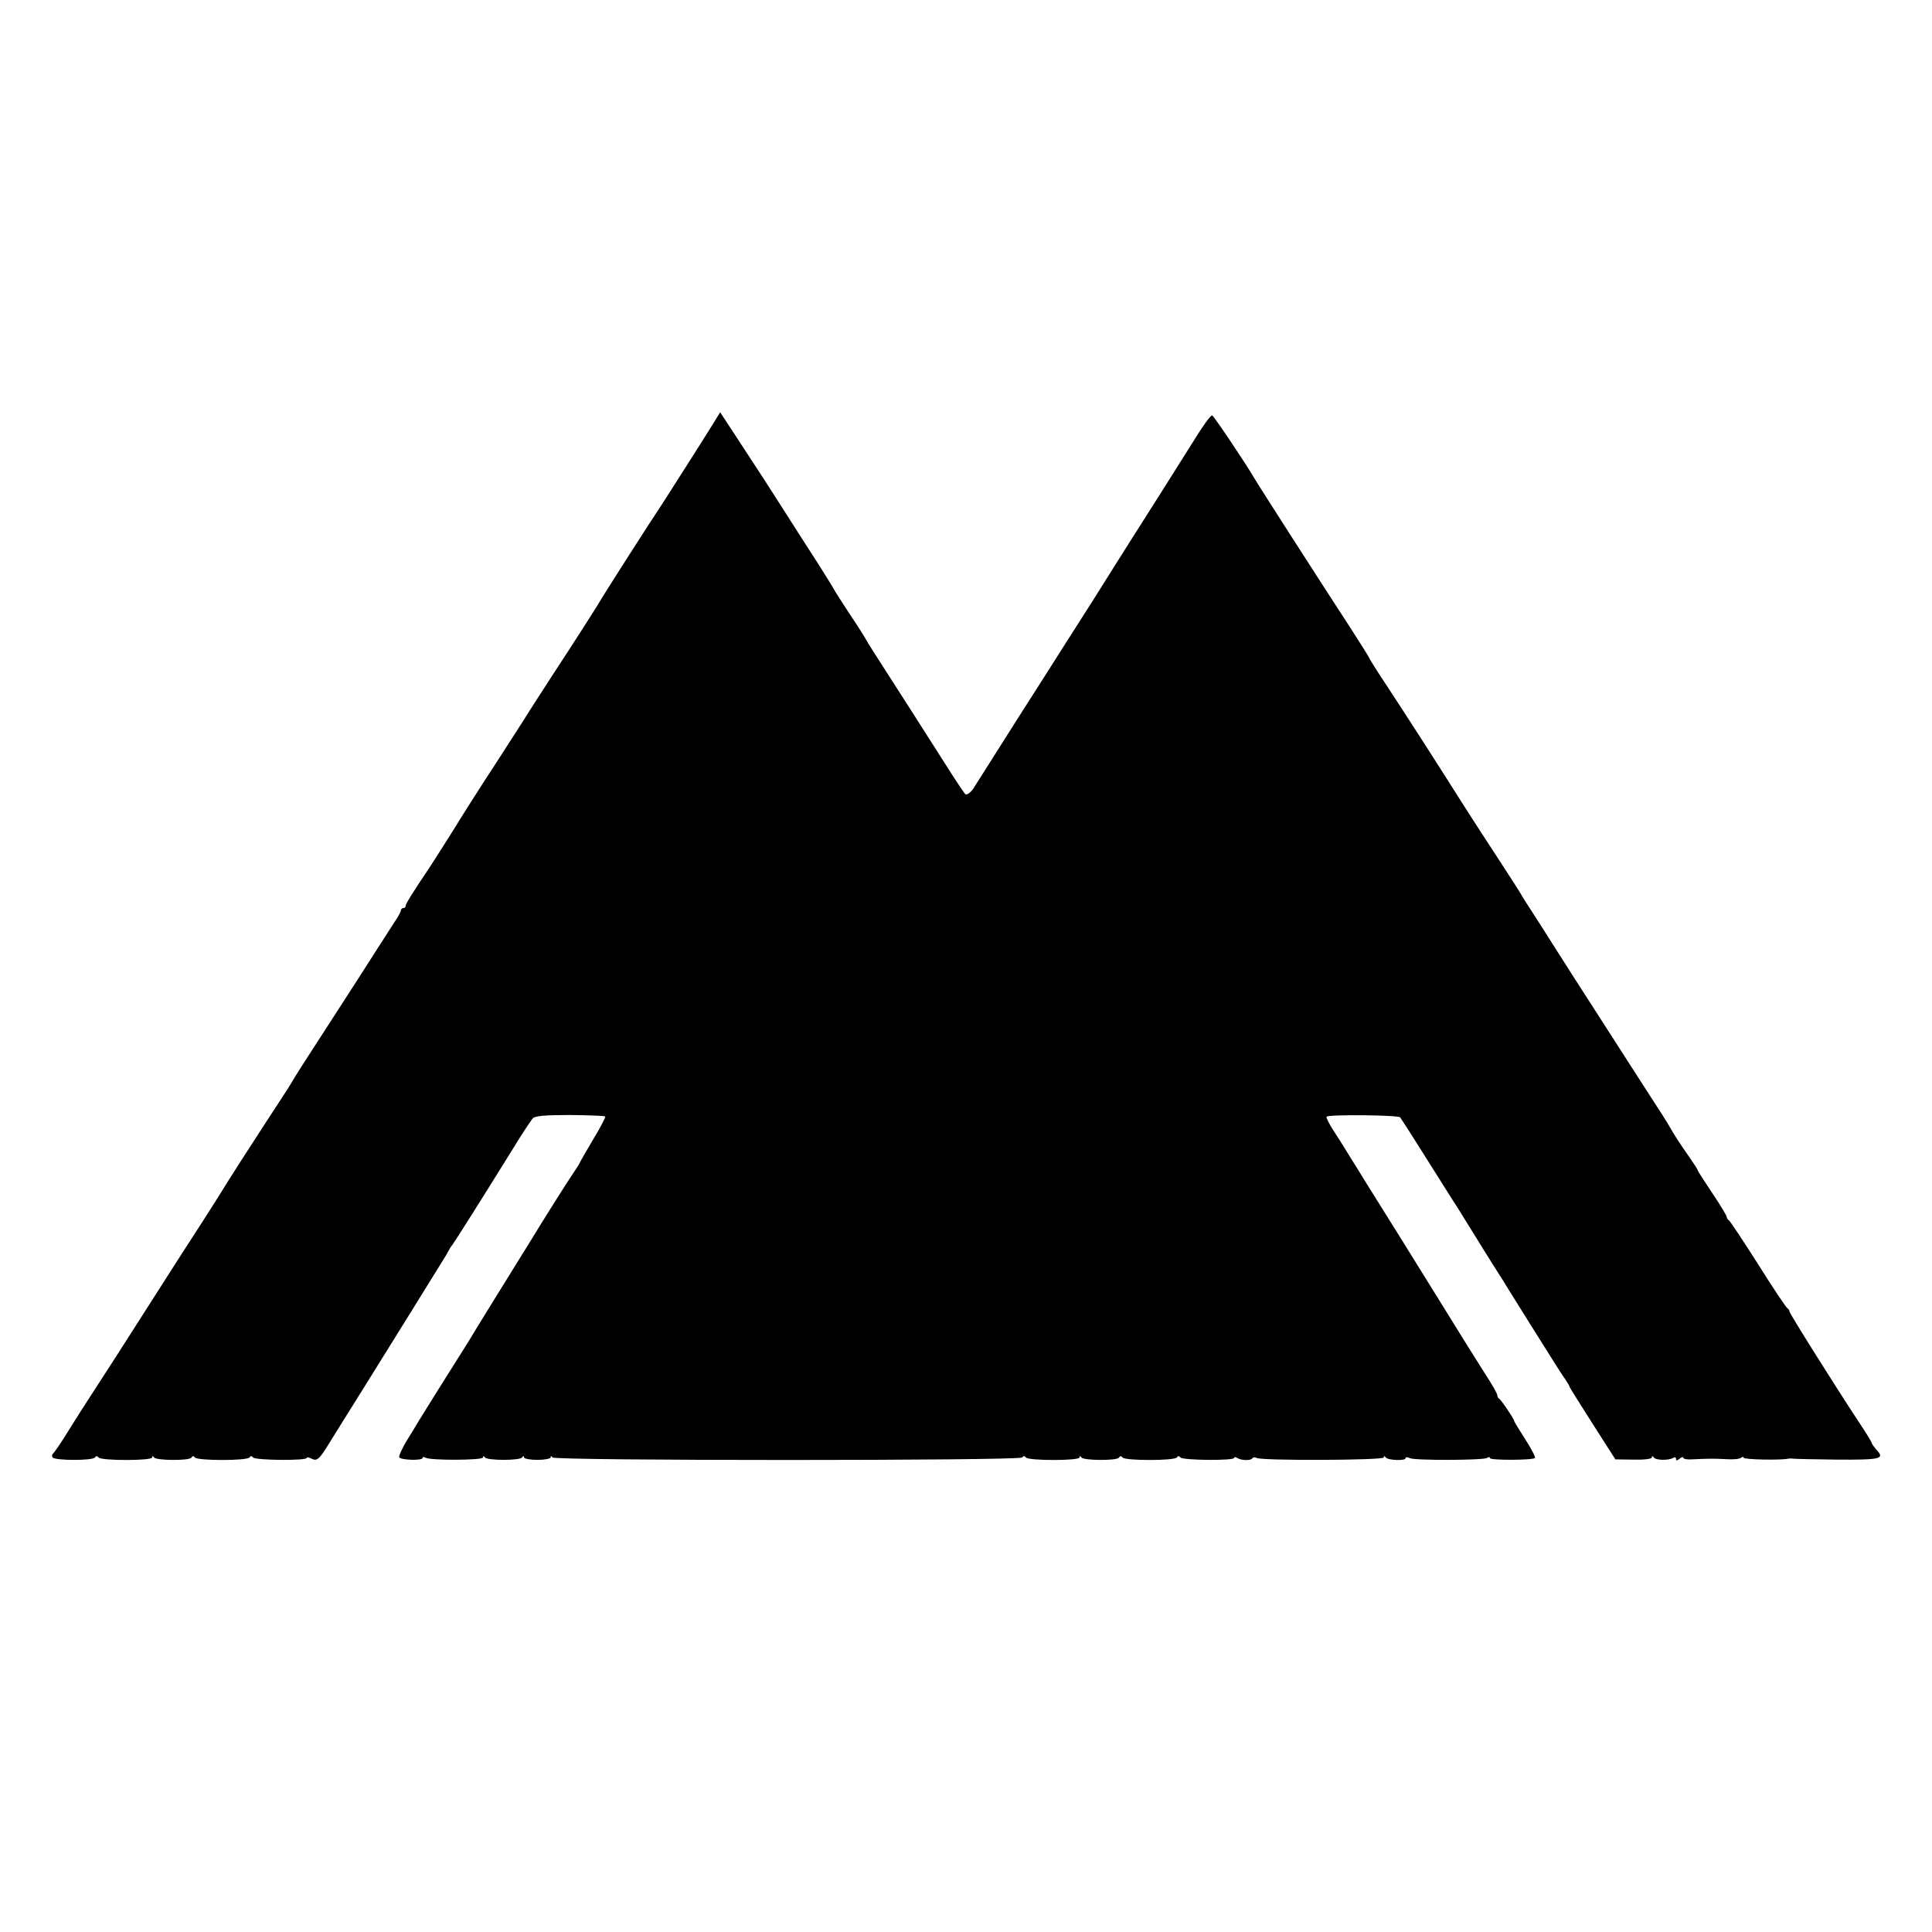 <?xml version="1.0" standalone="no"?>
<!DOCTYPE svg PUBLIC "-//W3C//DTD SVG 20010904//EN"
 "http://www.w3.org/TR/2001/REC-SVG-20010904/DTD/svg10.dtd">
<svg version="1.0" xmlns="http://www.w3.org/2000/svg"
 width="800pt" height="800pt" viewBox="0 0 800 800"
 preserveAspectRatio="xMidYMid meet">
<g transform="translate(0,800) scale(0.1,-0.1)"
fill="#000000" stroke="none">
<path d="M2952 6244 c-39 -63 -199 -314 -212 -334 -35 -51 -247 -382 -265
-415 -11 -18 -87 -138 -190 -295 -23 -36 -80 -123 -125 -195 -46 -71 -112
-175 -148 -229 -35 -54 -98 -153 -139 -220 -42 -67 -84 -132 -93 -146 -70
-104 -100 -152 -100 -160 0 -6 -4 -10 -10 -10 -5 0 -10 -4 -10 -10 0 -5 -13
-29 -29 -52 -15 -24 -44 -68 -63 -98 -51 -80 -117 -183 -180 -280 -113 -174
-172 -266 -182 -285 -6 -11 -50 -78 -97 -150 -78 -120 -155 -239 -204 -319
-11 -18 -42 -66 -68 -107 -27 -41 -128 -198 -224 -349 -96 -151 -199 -311
-228 -355 -29 -44 -76 -118 -105 -165 -29 -47 -57 -87 -61 -90 -4 -3 -5 -10
-1 -15 9 -13 165 -14 175 0 5 7 9 7 15 0 10 -14 222 -14 222 0 0 7 3 7 8 0 9
-13 145 -14 154 -1 6 8 10 8 15 1 10 -14 216 -14 226 0 5 7 9 7 15 0 8 -12
222 -14 222 -2 0 4 8 3 18 -2 25 -13 33 -6 79 69 22 36 81 130 131 210 50 80
141 227 204 328 62 100 121 195 130 210 10 15 21 34 25 42 4 8 11 20 16 25 8
10 125 195 252 400 37 61 74 116 81 124 9 10 46 14 154 14 77 -1 143 -3 146
-6 3 -2 -20 -46 -51 -97 -30 -51 -55 -94 -55 -96 0 -2 -17 -29 -39 -61 -21
-32 -97 -151 -167 -266 -162 -261 -148 -239 -219 -354 -32 -54 -67 -109 -76
-123 -21 -33 -151 -240 -164 -262 -5 -9 -27 -45 -48 -79 -21 -34 -36 -67 -34
-73 4 -12 97 -15 97 -3 0 5 5 5 12 1 19 -12 238 -11 238 1 0 7 3 7 8 0 4 -6
39 -10 77 -10 39 0 73 4 77 10 5 7 8 7 8 0 0 -5 25 -10 55 -10 30 0 55 5 55
10 0 7 3 7 8 0 10 -14 1934 -14 1945 0 4 7 10 7 15 0 10 -14 222 -14 222 0 0
7 3 7 8 0 9 -13 145 -14 155 -1 5 8 9 8 15 1 9 -14 215 -14 225 0 5 7 9 7 15
0 8 -12 222 -14 222 -2 0 4 6 5 13 0 17 -11 57 -12 63 -1 3 4 11 5 17 1 19
-12 527 -10 527 2 0 7 3 7 8 0 9 -12 82 -15 82 -3 0 5 8 5 18 0 21 -10 303 -9
320 1 6 5 12 4 12 -1 0 -9 177 -9 186 1 3 3 -15 38 -40 77 -25 39 -46 73 -46
76 0 8 -55 89 -62 92 -5 2 -8 9 -8 15 0 6 -22 45 -49 86 -27 42 -102 162 -166
266 -113 183 -264 425 -330 530 -17 28 -46 75 -65 105 -18 30 -49 79 -68 108
-19 29 -32 56 -29 58 9 10 299 7 305 -3 4 -5 54 -83 111 -174 57 -90 113 -180
126 -199 12 -19 40 -64 62 -100 22 -36 62 -100 89 -143 27 -42 54 -85 59 -94
11 -18 151 -242 193 -308 14 -22 33 -52 44 -67 10 -15 18 -29 18 -32 0 -2 43
-70 95 -152 l94 -147 76 -1 c44 -1 75 3 75 9 0 7 3 7 8 0 8 -12 61 -13 80 -2
7 5 12 3 12 -4 0 -8 4 -8 15 1 8 7 15 8 15 4 0 -5 15 -8 33 -7 63 3 93 4 142
1 28 -2 56 0 63 5 6 5 12 6 12 1 0 -8 154 -11 185 -4 6 1 15 1 20 0 6 -1 88
-3 182 -4 183 -1 199 3 162 42 -10 12 -19 24 -19 28 0 3 -20 36 -44 72 -103
156 -296 463 -296 471 0 5 -4 11 -8 13 -5 2 -60 84 -122 183 -63 99 -118 182
-122 183 -4 2 -8 8 -8 13 0 5 -27 50 -60 99 -33 49 -60 91 -60 94 0 3 -15 26
-33 52 -41 59 -63 92 -82 126 -8 15 -50 81 -92 145 -114 177 -135 210 -198
308 -95 147 -145 226 -194 303 -25 40 -65 102 -88 138 -24 36 -43 67 -43 68 0
2 -42 67 -92 144 -51 78 -115 176 -142 219 -117 185 -233 366 -335 521 -34 51
-61 95 -61 97 0 2 -33 55 -73 117 -117 179 -391 606 -402 626 -34 59 -170 262
-176 262 -7 0 -40 -46 -76 -105 -7 -11 -74 -118 -150 -238 -76 -119 -156 -246
-178 -281 -22 -35 -64 -102 -93 -148 -29 -45 -76 -119 -104 -163 -28 -44 -123
-194 -212 -333 -88 -139 -165 -260 -171 -270 -10 -18 -26 -32 -36 -32 -3 0
-43 60 -89 133 -114 179 -154 242 -241 377 -41 63 -78 122 -82 130 -4 8 -34
56 -67 105 -33 50 -63 97 -67 105 -4 8 -35 58 -68 110 -34 52 -97 151 -141
220 -43 68 -120 187 -171 264 l-91 139 -30 -49z"/>
</g>
</svg>
